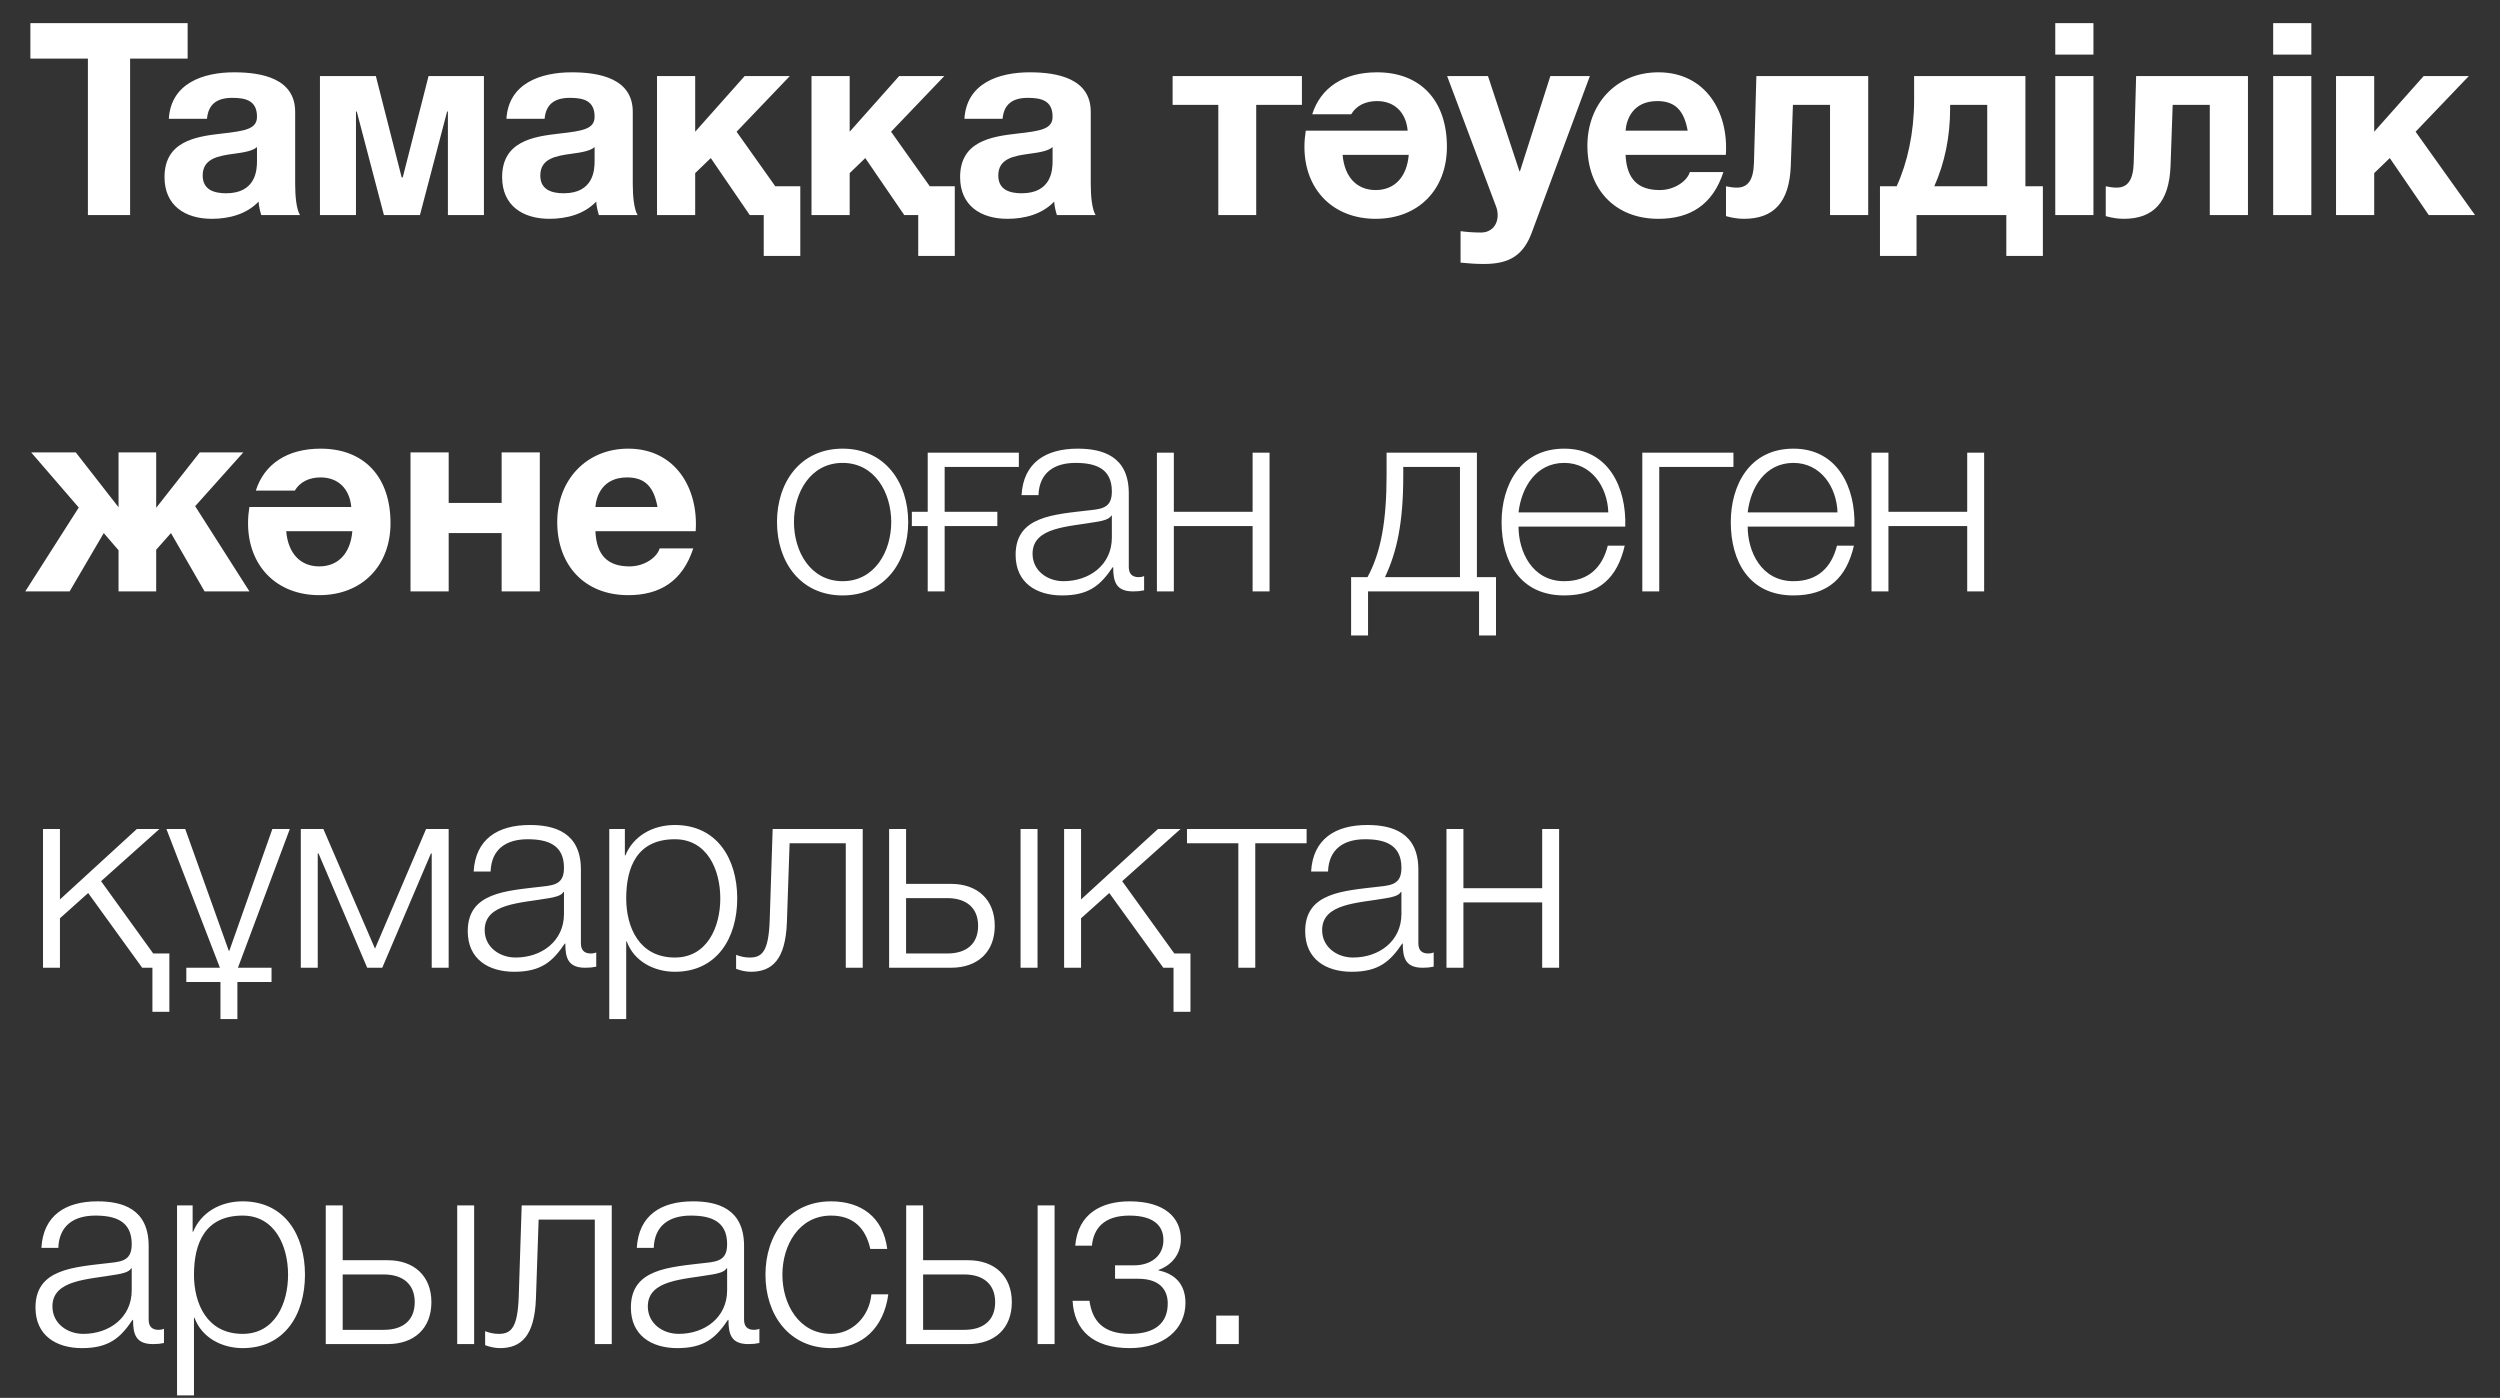 <?xml version="1.0" encoding="UTF-8"?> <svg xmlns="http://www.w3.org/2000/svg" width="93" height="52" viewBox="0 0 93 52" fill="none"><rect x="0" y="0" width="93" height="52" fill="#333333" stroke="none"/><path d="M3.27 8V2.18H1.13V0.86H6.98V2.18H4.84V8H3.27ZM7.7 4.42H6.28C6.36 3.1 7.55 2.69 8.71 2.69C9.74 2.69 10.98 2.92 10.98 4.16V6.85C10.98 7.32 11.03 7.79 11.16 8H9.72C9.67 7.84 9.63 7.67 9.62 7.5C9.17 7.97 8.52 8.14 7.88 8.14C6.89 8.14 6.12 7.65 6.12 6.59C6.12 5.26 7.27 5.08 8.24 4.97C9.13 4.87 9.56 4.8 9.56 4.34C9.56 3.74 9.14 3.64 8.64 3.64C8.09 3.64 7.75 3.86 7.7 4.42ZM9.56 6V5.47C9.41 5.61 9.09 5.67 8.7 5.72C8.11 5.8 7.54 5.9 7.54 6.53C7.54 7.05 7.95 7.19 8.41 7.19C9.52 7.19 9.56 6.32 9.56 6ZM18.002 8H16.662V4.15H16.632L15.622 8H14.282L13.272 4.15H13.242V8H11.902V2.83H13.982L14.942 6.6H14.982L15.942 2.83H18.002V8ZM20.259 4.42H18.839C18.919 3.1 20.109 2.69 21.269 2.69C22.299 2.69 23.539 2.92 23.539 4.16V6.85C23.539 7.32 23.589 7.79 23.719 8H22.279C22.229 7.84 22.189 7.67 22.179 7.5C21.729 7.97 21.079 8.14 20.439 8.14C19.449 8.14 18.679 7.65 18.679 6.59C18.679 5.26 19.829 5.08 20.799 4.97C21.689 4.87 22.119 4.8 22.119 4.34C22.119 3.74 21.699 3.64 21.199 3.64C20.649 3.64 20.309 3.86 20.259 4.42ZM22.119 6V5.47C21.969 5.61 21.649 5.67 21.259 5.72C20.669 5.8 20.099 5.9 20.099 6.53C20.099 7.05 20.509 7.19 20.969 7.19C22.079 7.19 22.119 6.32 22.119 6ZM29.771 9.52H28.411V8H27.891L26.441 5.88L25.861 6.44V8H24.441V2.83H25.861V4.9L27.701 2.83H29.381L27.401 4.9L28.841 6.93H29.771V9.52ZM35.518 9.52H34.158V8H33.638L32.188 5.88L31.608 6.44V8H30.188V2.83H31.608V4.9L33.448 2.83H35.128L33.148 4.9L34.588 6.93H35.518V9.52ZM37.296 4.42H35.876C35.956 3.1 37.146 2.69 38.306 2.69C39.336 2.69 40.576 2.92 40.576 4.16V6.85C40.576 7.32 40.626 7.79 40.756 8H39.316C39.266 7.84 39.226 7.67 39.216 7.5C38.766 7.97 38.116 8.14 37.476 8.14C36.486 8.14 35.716 7.65 35.716 6.59C35.716 5.26 36.866 5.08 37.836 4.97C38.726 4.87 39.156 4.8 39.156 4.34C39.156 3.74 38.736 3.64 38.236 3.64C37.686 3.64 37.346 3.86 37.296 4.42ZM39.156 6V5.47C39.006 5.61 38.686 5.67 38.296 5.72C37.706 5.8 37.136 5.9 37.136 6.53C37.136 7.05 37.546 7.19 38.006 7.19C39.116 7.19 39.156 6.32 39.156 6ZM48.431 3.9H46.731V8H45.321V3.9H43.621V2.83H48.431V3.9ZM52.405 5.76H49.945C50.015 6.59 50.475 7.07 51.175 7.07C51.875 7.07 52.335 6.59 52.405 5.76ZM53.825 5.46C53.825 7.05 52.765 8.14 51.175 8.14C49.585 8.14 48.525 7.05 48.525 5.46C48.525 5.25 48.545 5.05 48.575 4.86H52.365C52.305 4.18 51.875 3.76 51.225 3.76C50.795 3.76 50.455 3.93 50.265 4.25H48.815C49.125 3.27 49.975 2.69 51.225 2.69C52.855 2.69 53.825 3.75 53.825 5.46ZM59.143 2.83L56.983 8.65C56.673 9.48 56.173 9.82 55.203 9.82C54.913 9.82 54.623 9.8 54.333 9.77V8.6C54.563 8.63 54.813 8.65 55.093 8.65C55.463 8.65 55.713 8.39 55.713 8C55.713 7.89 55.693 7.78 55.653 7.68L53.833 2.83H55.353L56.523 6.37H56.543L57.673 2.83H59.143ZM64.201 5.76H60.471C60.511 6.67 60.941 7.07 61.741 7.07C62.311 7.07 62.771 6.72 62.861 6.4H64.111C63.711 7.63 62.861 8.14 61.691 8.14C60.061 8.14 59.051 7.02 59.051 5.42C59.051 3.87 60.121 2.69 61.691 2.69C63.451 2.69 64.311 4.17 64.201 5.76ZM60.471 4.86H62.781C62.651 4.14 62.341 3.76 61.651 3.76C60.731 3.76 60.501 4.46 60.471 4.86ZM69.497 8H68.077V3.9H66.697L66.617 6.17C66.567 7.53 65.977 8.14 64.877 8.14C64.677 8.14 64.447 8.11 64.207 8.04V6.93C64.307 6.95 64.457 6.98 64.607 6.98C65.017 6.98 65.227 6.71 65.247 6.06L65.337 2.83H69.497V8ZM75.995 9.52H74.635V8H71.295V9.52H69.935V6.93H70.555C70.955 6.06 71.205 4.93 71.205 3.73V2.83H75.345V6.93H75.995V9.52ZM73.925 6.93V3.9H72.545V4.03C72.545 5.08 72.345 6.06 71.955 6.93H73.925ZM77.876 0.86V2.03H76.456V0.86H77.876ZM76.456 8V2.83H77.876V8H76.456ZM83.624 8H82.204V3.9H80.824L80.744 6.17C80.694 7.53 80.104 8.14 79.004 8.14C78.804 8.14 78.574 8.11 78.334 8.04V6.93C78.434 6.95 78.584 6.98 78.734 6.98C79.144 6.98 79.354 6.71 79.374 6.06L79.464 2.83H83.624V8ZM85.982 0.86V2.03H84.562V0.86H85.982ZM84.562 8V2.83H85.982V8H84.562ZM86.9 8V2.83H88.32V4.9L90.16 2.83H91.84L89.86 4.9L92.07 8H90.35L88.9 5.88L88.32 6.44V8H86.9ZM3.86 19.83L2.59 22H0.94L2.93 18.88L1.16 16.83H2.82L4.41 18.87V16.83H5.81V18.89L7.43 16.83H9.05L7.26 18.83L9.28 22H7.61L6.36 19.83L5.81 20.45V22H4.41V20.47L3.86 19.83ZM13.107 19.76H10.647C10.717 20.59 11.177 21.07 11.877 21.07C12.577 21.07 13.037 20.59 13.107 19.76ZM14.527 19.46C14.527 21.05 13.467 22.14 11.877 22.14C10.287 22.14 9.227 21.05 9.227 19.46C9.227 19.25 9.247 19.05 9.277 18.86H13.067C13.007 18.18 12.577 17.76 11.927 17.76C11.497 17.76 11.157 17.93 10.967 18.25H9.517C9.827 17.27 10.677 16.69 11.927 16.69C13.557 16.69 14.527 17.75 14.527 19.46ZM20.081 22H18.661V19.83H16.691V22H15.271V16.83H16.691V18.71H18.661V16.83H20.081V22ZM25.879 19.76H22.149C22.189 20.67 22.619 21.07 23.419 21.07C23.989 21.07 24.449 20.72 24.539 20.4H25.789C25.389 21.63 24.539 22.14 23.369 22.14C21.739 22.14 20.729 21.02 20.729 19.42C20.729 17.87 21.799 16.69 23.369 16.69C25.129 16.69 25.989 18.17 25.879 19.76ZM22.149 18.86H24.459C24.329 18.14 24.019 17.76 23.329 17.76C22.409 17.76 22.179 18.46 22.149 18.86ZM31.345 16.69C32.914 16.69 33.785 17.94 33.785 19.42C33.785 20.9 32.914 22.15 31.345 22.15C29.774 22.15 28.904 20.9 28.904 19.42C28.904 17.94 29.774 16.69 31.345 16.69ZM31.345 17.22C30.145 17.22 29.535 18.33 29.535 19.42C29.535 20.51 30.145 21.62 31.345 21.62C32.544 21.62 33.154 20.51 33.154 19.42C33.154 18.33 32.544 17.22 31.345 17.22ZM35.141 19.57V22H34.511V19.57H33.921V19.04H34.511V16.84H37.901V17.37H35.141V19.04H37.101V19.57H35.141ZM38.631 18.42H38.001C38.071 17.21 38.901 16.69 40.091 16.69C41.001 16.69 41.991 16.96 41.991 18.35V21.09C41.991 21.34 42.111 21.47 42.361 21.47C42.431 21.47 42.491 21.46 42.561 21.43V21.96C42.411 21.99 42.321 22 42.151 22C41.511 22 41.411 21.63 41.411 21.1H41.391C40.941 21.77 40.511 22.15 39.511 22.15C38.551 22.15 37.781 21.68 37.781 20.64C37.781 19.2 39.191 19.14 40.551 18.98C41.071 18.93 41.361 18.84 41.361 18.28C41.361 17.43 40.761 17.22 40.011 17.22C39.221 17.22 38.661 17.58 38.631 18.42ZM41.361 20V19.18H41.341C41.261 19.33 40.981 19.38 40.811 19.41C39.741 19.6 38.411 19.6 38.411 20.6C38.411 21.23 38.961 21.62 39.561 21.62C40.531 21.62 41.361 21.01 41.361 20ZM47.227 22H46.597V19.57H43.667V22H43.037V16.84H43.667V19.04H46.597V16.84H47.227V22ZM55.651 23.64H55.021V22H50.891V23.64H50.261V21.47H50.871C51.371 20.55 51.581 19.39 51.581 17.66V16.84H54.941V21.47H55.651V23.64ZM54.311 21.47V17.37H52.201V17.71C52.201 19.42 51.971 20.52 51.521 21.47H54.311ZM60.459 19.59H56.489C56.489 20.51 56.989 21.62 58.189 21.62C59.109 21.62 59.609 21.09 59.809 20.3H60.439C60.169 21.47 59.499 22.15 58.189 22.15C56.549 22.15 55.859 20.89 55.859 19.42C55.859 18.06 56.549 16.69 58.189 16.69C59.839 16.69 60.509 18.14 60.459 19.59ZM56.489 19.06H59.829C59.799 18.11 59.199 17.22 58.189 17.22C57.149 17.22 56.599 18.12 56.489 19.06ZM64.484 17.37H61.724V22H61.094V16.84H64.484V17.37ZM68.984 19.59H65.014C65.014 20.51 65.514 21.62 66.715 21.62C67.635 21.62 68.135 21.09 68.335 20.3H68.965C68.695 21.47 68.025 22.15 66.715 22.15C65.075 22.15 64.385 20.89 64.385 19.42C64.385 18.06 65.075 16.69 66.715 16.69C68.365 16.69 69.034 18.14 68.984 19.59ZM65.014 19.06H68.355C68.325 18.11 67.725 17.22 66.715 17.22C65.674 17.22 65.124 18.12 65.014 19.06ZM73.81 22H73.18V19.57H70.25V22H69.62V16.84H70.25V19.04H73.18V16.84H73.81V22ZM6.3 37.64H5.67V36H5.29L3.28 33.22L2.23 34.16V36H1.6V30.84H2.23V33.46L5.09 30.84H5.93L3.76 32.78L5.7 35.47H6.3V37.64ZM10.101 36.53H8.831V37.91H8.201V36.53H6.931V36H8.181L6.191 30.84H6.891L8.511 35.37H8.531L10.131 30.84H10.781L8.851 36H10.101V36.53ZM16.69 36H16.06V31.75H16.03L14.22 36H13.66L11.85 31.75H11.82V36H11.19V30.84H12.03L13.95 35.29L15.85 30.84H16.69V36ZM18.25 32.42H17.62C17.69 31.21 18.52 30.69 19.71 30.69C20.62 30.69 21.61 30.96 21.61 32.35V35.09C21.61 35.34 21.73 35.47 21.98 35.47C22.05 35.47 22.11 35.46 22.18 35.43V35.96C22.03 35.99 21.94 36 21.77 36C21.13 36 21.03 35.63 21.03 35.1H21.01C20.56 35.77 20.13 36.15 19.13 36.15C18.17 36.15 17.4 35.68 17.4 34.64C17.4 33.2 18.81 33.14 20.17 32.98C20.69 32.93 20.98 32.84 20.98 32.28C20.98 31.43 20.38 31.22 19.63 31.22C18.84 31.22 18.28 31.58 18.25 32.42ZM20.98 34V33.18H20.96C20.88 33.33 20.6 33.38 20.43 33.41C19.36 33.6 18.03 33.6 18.03 34.6C18.03 35.23 18.58 35.62 19.18 35.62C20.15 35.62 20.98 35.01 20.98 34ZM22.665 37.91V30.84H23.245V31.82H23.265C23.555 31.11 24.265 30.69 25.105 30.69C26.675 30.69 27.425 31.95 27.425 33.42C27.425 34.89 26.675 36.15 25.105 36.15C24.345 36.15 23.585 35.77 23.315 35.02H23.295V37.91H22.665ZM26.795 33.42C26.795 32.35 26.305 31.22 25.105 31.22C23.705 31.22 23.295 32.25 23.295 33.42C23.295 34.49 23.775 35.62 25.105 35.62C26.305 35.62 26.795 34.49 26.795 33.42ZM32.093 36H31.463V31.37H29.373L29.273 34.3C29.223 35.7 28.723 36.15 27.933 36.15C27.743 36.15 27.533 36.1 27.383 36.04V35.52C27.563 35.59 27.723 35.62 27.893 35.62C28.353 35.62 28.593 35.39 28.633 34.23L28.743 30.84H32.093V36ZM37.965 36V30.84H38.596V36H37.965ZM35.376 36H33.075V30.84H33.706V32.88H35.376C36.365 32.88 37.005 33.47 37.005 34.44C37.005 35.41 36.376 36 35.376 36ZM35.236 33.41H33.706V35.47H35.236C35.956 35.47 36.386 35.11 36.386 34.44C36.386 33.78 35.956 33.41 35.236 33.41ZM44.285 37.64H43.655V36H43.275L41.265 33.22L40.215 34.16V36H39.585V30.84H40.215V33.46L43.075 30.84H43.915L41.745 32.78L43.685 35.47H44.285V37.64ZM48.606 31.37H46.696V36H46.066V31.37H44.156V30.84H48.606V31.37ZM49.403 32.42H48.773C48.843 31.21 49.673 30.69 50.863 30.69C51.773 30.69 52.763 30.96 52.763 32.35V35.09C52.763 35.34 52.883 35.47 53.133 35.47C53.203 35.47 53.263 35.46 53.333 35.43V35.96C53.183 35.99 53.093 36 52.923 36C52.283 36 52.183 35.63 52.183 35.1H52.163C51.713 35.77 51.283 36.15 50.283 36.15C49.323 36.15 48.553 35.68 48.553 34.64C48.553 33.2 49.963 33.14 51.323 32.98C51.843 32.93 52.133 32.84 52.133 32.28C52.133 31.43 51.533 31.22 50.783 31.22C49.993 31.22 49.433 31.58 49.403 32.42ZM52.133 34V33.18H52.113C52.033 33.33 51.753 33.38 51.583 33.41C50.513 33.6 49.183 33.6 49.183 34.6C49.183 35.23 49.733 35.62 50.333 35.62C51.303 35.62 52.133 35.01 52.133 34ZM57.999 36H57.369V33.57H54.439V36H53.809V30.84H54.439V33.04H57.369V30.84H57.999V36ZM2.17 46.42H1.54C1.61 45.21 2.44 44.69 3.63 44.69C4.54 44.69 5.53 44.96 5.53 46.35V49.09C5.53 49.34 5.65 49.47 5.9 49.47C5.97 49.47 6.03 49.46 6.1 49.43V49.96C5.95 49.99 5.86 50 5.69 50C5.05 50 4.95 49.63 4.95 49.1H4.93C4.48 49.77 4.05 50.15 3.05 50.15C2.09 50.15 1.32 49.68 1.32 48.64C1.32 47.2 2.73 47.14 4.09 46.98C4.61 46.93 4.9 46.84 4.9 46.28C4.9 45.43 4.3 45.22 3.55 45.22C2.76 45.22 2.2 45.58 2.17 46.42ZM4.9 48V47.18H4.88C4.8 47.33 4.52 47.38 4.35 47.41C3.28 47.6 1.95 47.6 1.95 48.6C1.95 49.23 2.5 49.62 3.1 49.62C4.07 49.62 4.9 49.01 4.9 48ZM6.586 51.91V44.84H7.166V45.82H7.186C7.476 45.11 8.186 44.69 9.026 44.69C10.595 44.69 11.345 45.95 11.345 47.42C11.345 48.89 10.595 50.15 9.026 50.15C8.266 50.15 7.506 49.77 7.236 49.02H7.216V51.91H6.586ZM10.716 47.42C10.716 46.35 10.226 45.22 9.026 45.22C7.626 45.22 7.216 46.25 7.216 47.42C7.216 48.49 7.696 49.62 9.026 49.62C10.226 49.62 10.716 48.49 10.716 47.42ZM17.008 50V44.84H17.638V50H17.008ZM14.418 50H12.118V44.84H12.748V46.88H14.418C15.408 46.88 16.048 47.47 16.048 48.44C16.048 49.41 15.418 50 14.418 50ZM14.278 47.41H12.748V49.47H14.278C14.998 49.47 15.428 49.11 15.428 48.44C15.428 47.78 14.998 47.41 14.278 47.41ZM22.757 50H22.127V45.37H20.037L19.937 48.3C19.887 49.7 19.387 50.15 18.597 50.15C18.407 50.15 18.197 50.1 18.047 50.04V49.52C18.227 49.59 18.387 49.62 18.557 49.62C19.017 49.62 19.257 49.39 19.297 48.23L19.407 44.84H22.757V50ZM24.319 46.42H23.689C23.759 45.21 24.589 44.69 25.779 44.69C26.689 44.69 27.679 44.96 27.679 46.35V49.09C27.679 49.34 27.799 49.47 28.049 49.47C28.119 49.47 28.179 49.46 28.249 49.43V49.96C28.099 49.99 28.009 50 27.839 50C27.199 50 27.099 49.63 27.099 49.1H27.079C26.629 49.77 26.199 50.15 25.199 50.15C24.239 50.15 23.469 49.68 23.469 48.64C23.469 47.2 24.879 47.14 26.239 46.98C26.759 46.93 27.049 46.84 27.049 46.28C27.049 45.43 26.449 45.22 25.699 45.22C24.909 45.22 24.349 45.58 24.319 46.42ZM27.049 48V47.18H27.029C26.949 47.33 26.669 47.38 26.499 47.41C25.429 47.6 24.099 47.6 24.099 48.6C24.099 49.23 24.649 49.62 25.249 49.62C26.219 49.62 27.049 49.01 27.049 48ZM33.005 46.46H32.375C32.205 45.69 31.745 45.22 30.915 45.22C29.715 45.22 29.105 46.33 29.105 47.42C29.105 48.51 29.715 49.62 30.915 49.62C31.685 49.62 32.335 49 32.415 48.15H33.045C32.875 49.4 32.075 50.15 30.915 50.15C29.345 50.15 28.475 48.9 28.475 47.42C28.475 45.94 29.345 44.69 30.915 44.69C32.025 44.69 32.855 45.27 33.005 46.46ZM38.6 50V44.84H39.23V50H38.6ZM36.01 50H33.71V44.84H34.34V46.88H36.01C37 46.88 37.64 47.47 37.64 48.44C37.64 49.41 37.01 50 36.01 50ZM35.87 47.41H34.34V49.47H35.87C36.59 49.47 37.02 49.11 37.02 48.44C37.02 47.78 36.59 47.41 35.87 47.41ZM42.02 44.69C43.33 44.69 43.929 45.3 43.929 46.1C43.929 46.69 43.55 47.08 43.099 47.24V47.26C43.639 47.37 44.099 47.71 44.099 48.47C44.099 49.45 43.289 50.15 42.029 50.15C40.66 50.15 39.959 49.48 39.9 48.39H40.529C40.63 49.13 41.029 49.62 42.039 49.62C42.999 49.62 43.44 49.19 43.44 48.49C43.44 47.97 43.13 47.57 42.34 47.57H41.48V47.07H42.19C42.789 47.07 43.279 46.74 43.279 46.13C43.279 45.64 42.969 45.22 42.01 45.22C41.069 45.22 40.679 45.7 40.62 46.34H39.999C40.099 45.13 40.999 44.69 42.02 44.69ZM45.243 50V48.94H46.083V50H45.243Z" fill="white"></path></svg> 
